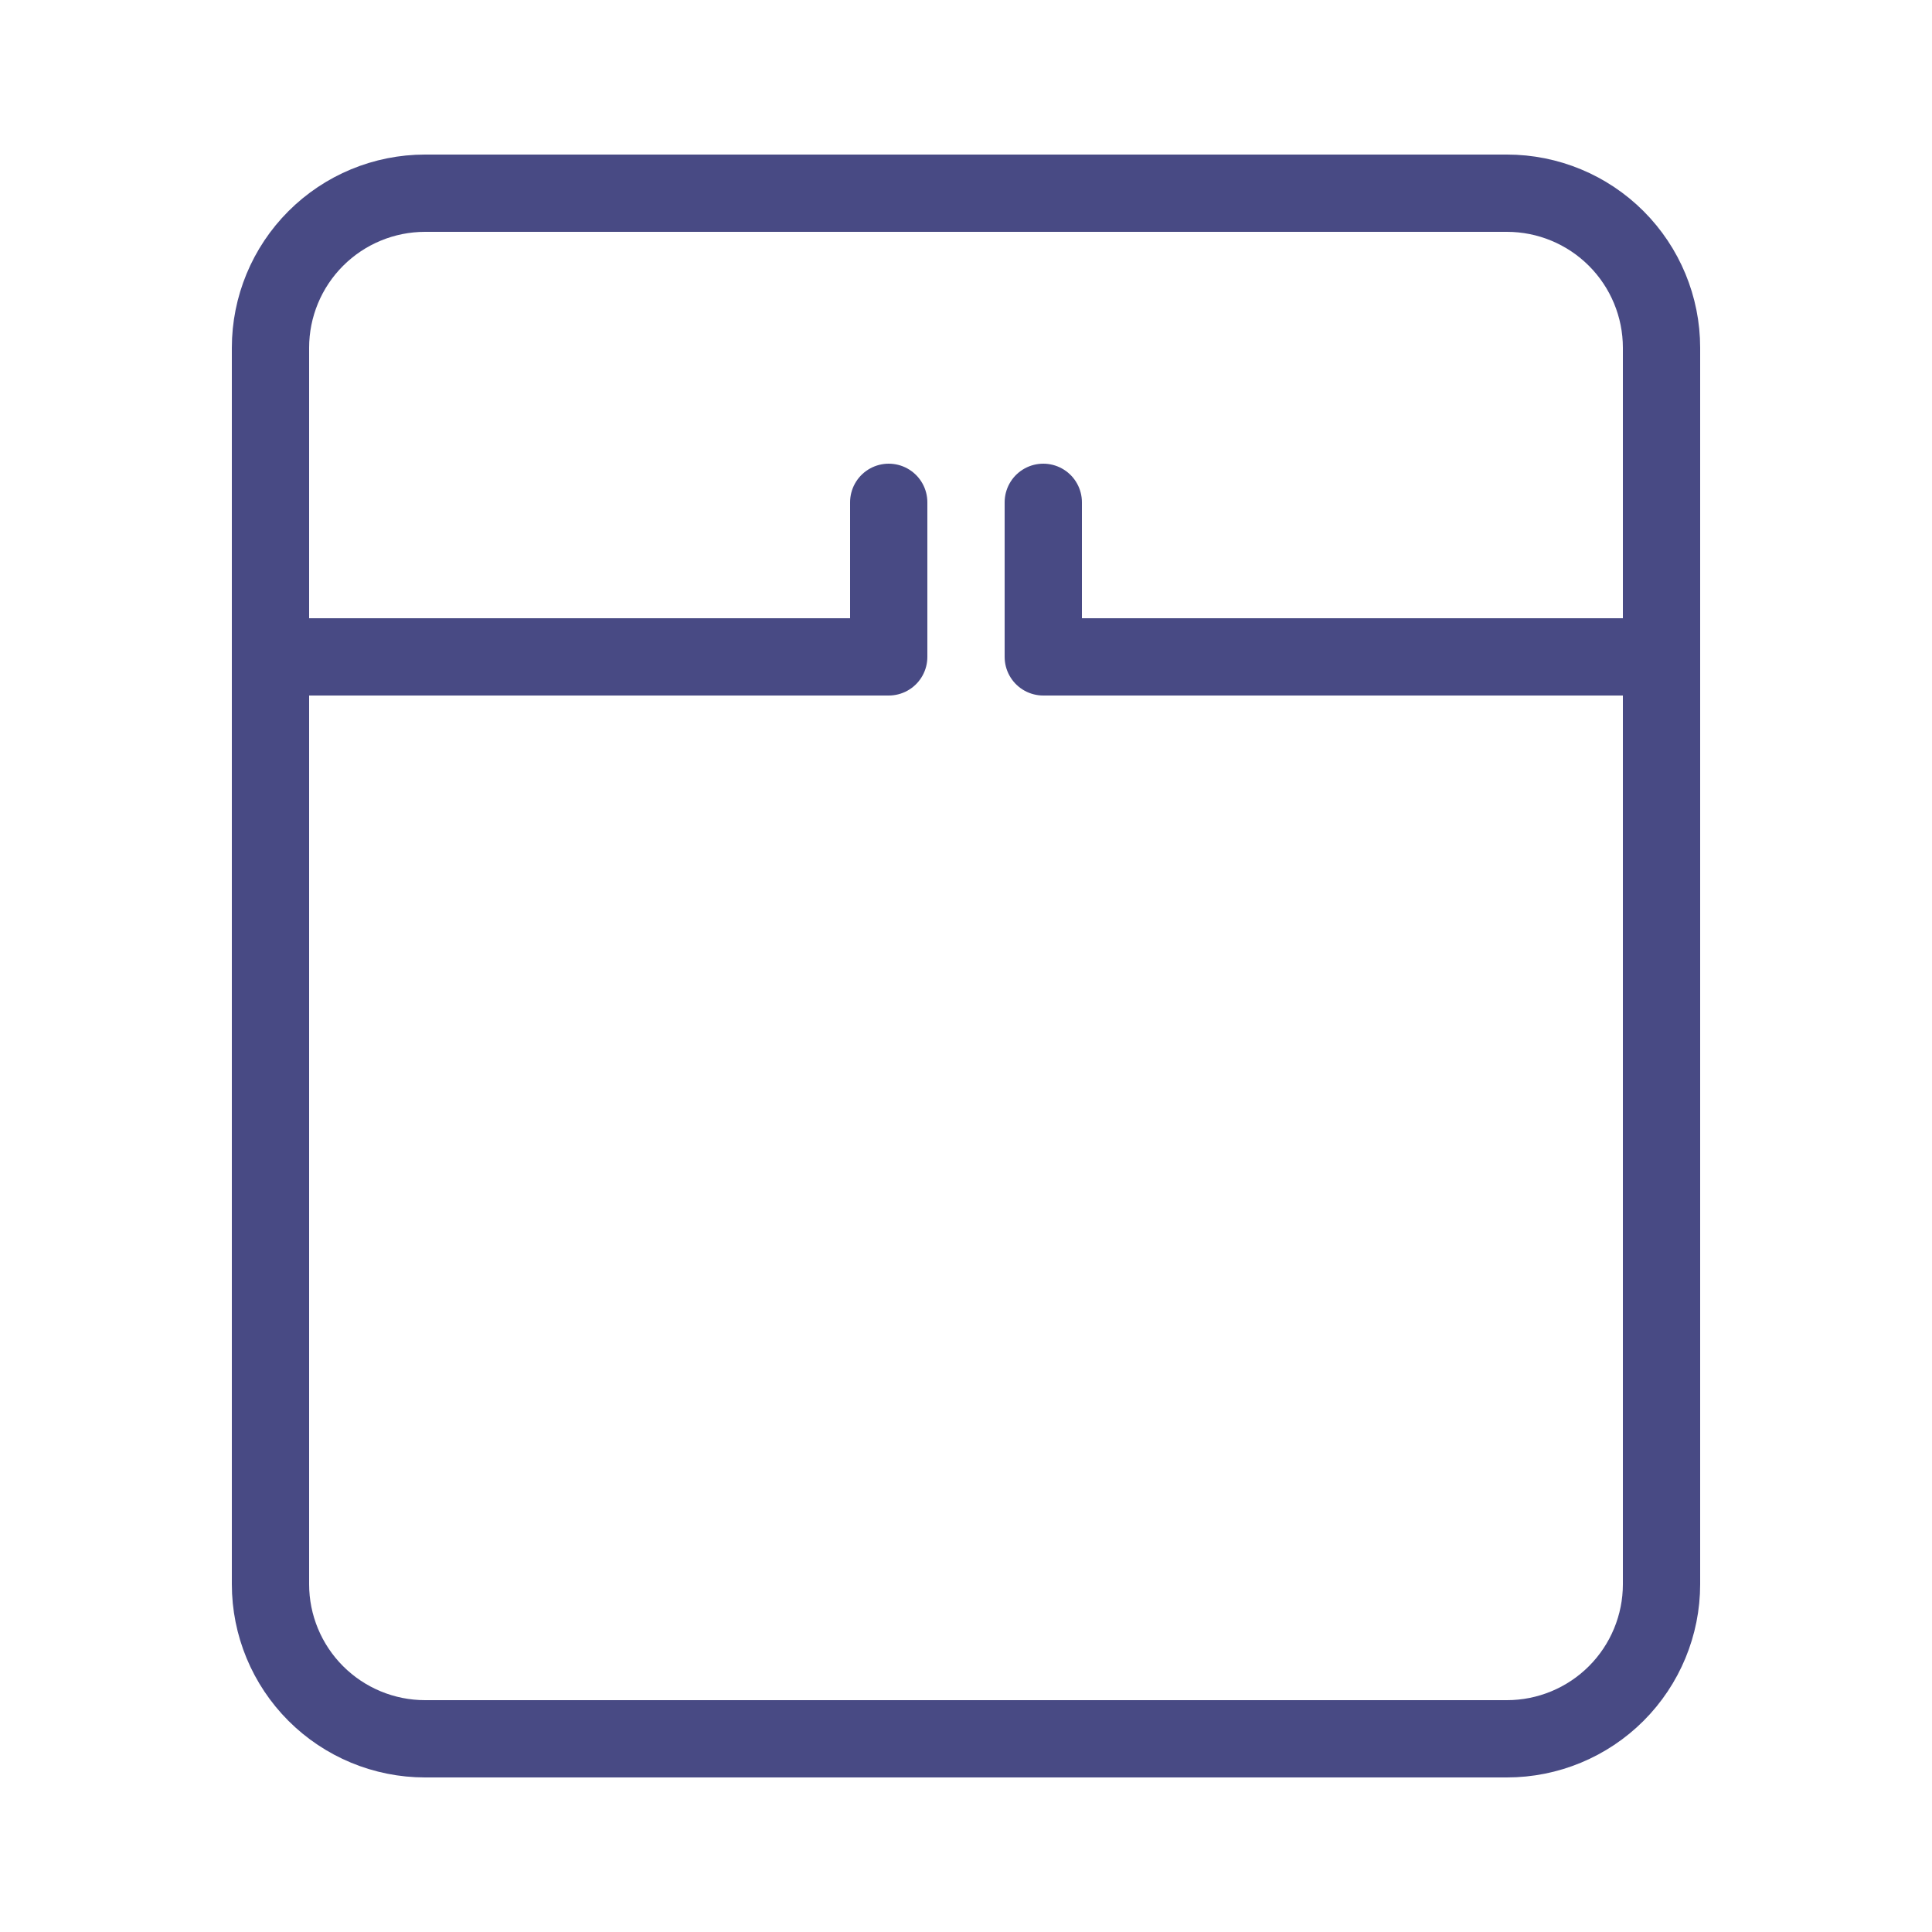 <svg xmlns="http://www.w3.org/2000/svg" fill="none" viewBox="0 0 25 25" height="25" width="25">
<path stroke-linejoin="round" stroke-linecap="round" stroke="#484A84" d="M21.5 4.5V20.5C21.5 21.03 21.289 21.539 20.914 21.914C20.539 22.289 20.03 22.5 19.5 22.5H5.5C4.97 22.5 4.461 22.289 4.086 21.914C3.711 21.539 3.5 21.03 3.5 20.5V4.5C3.5 3.97 3.711 3.461 4.086 3.086C4.461 2.711 4.97 2.5 5.5 2.5H19.5C20.03 2.5 20.539 2.711 20.914 3.086C21.289 3.461 21.5 3.97 21.5 4.5Z"></path>
<path stroke-linejoin="round" stroke-linecap="round" stroke="#484A84" d="M3.5 8.5H11.5V6.5M21.5 8.5H13.5V6.5"></path>
</svg>
